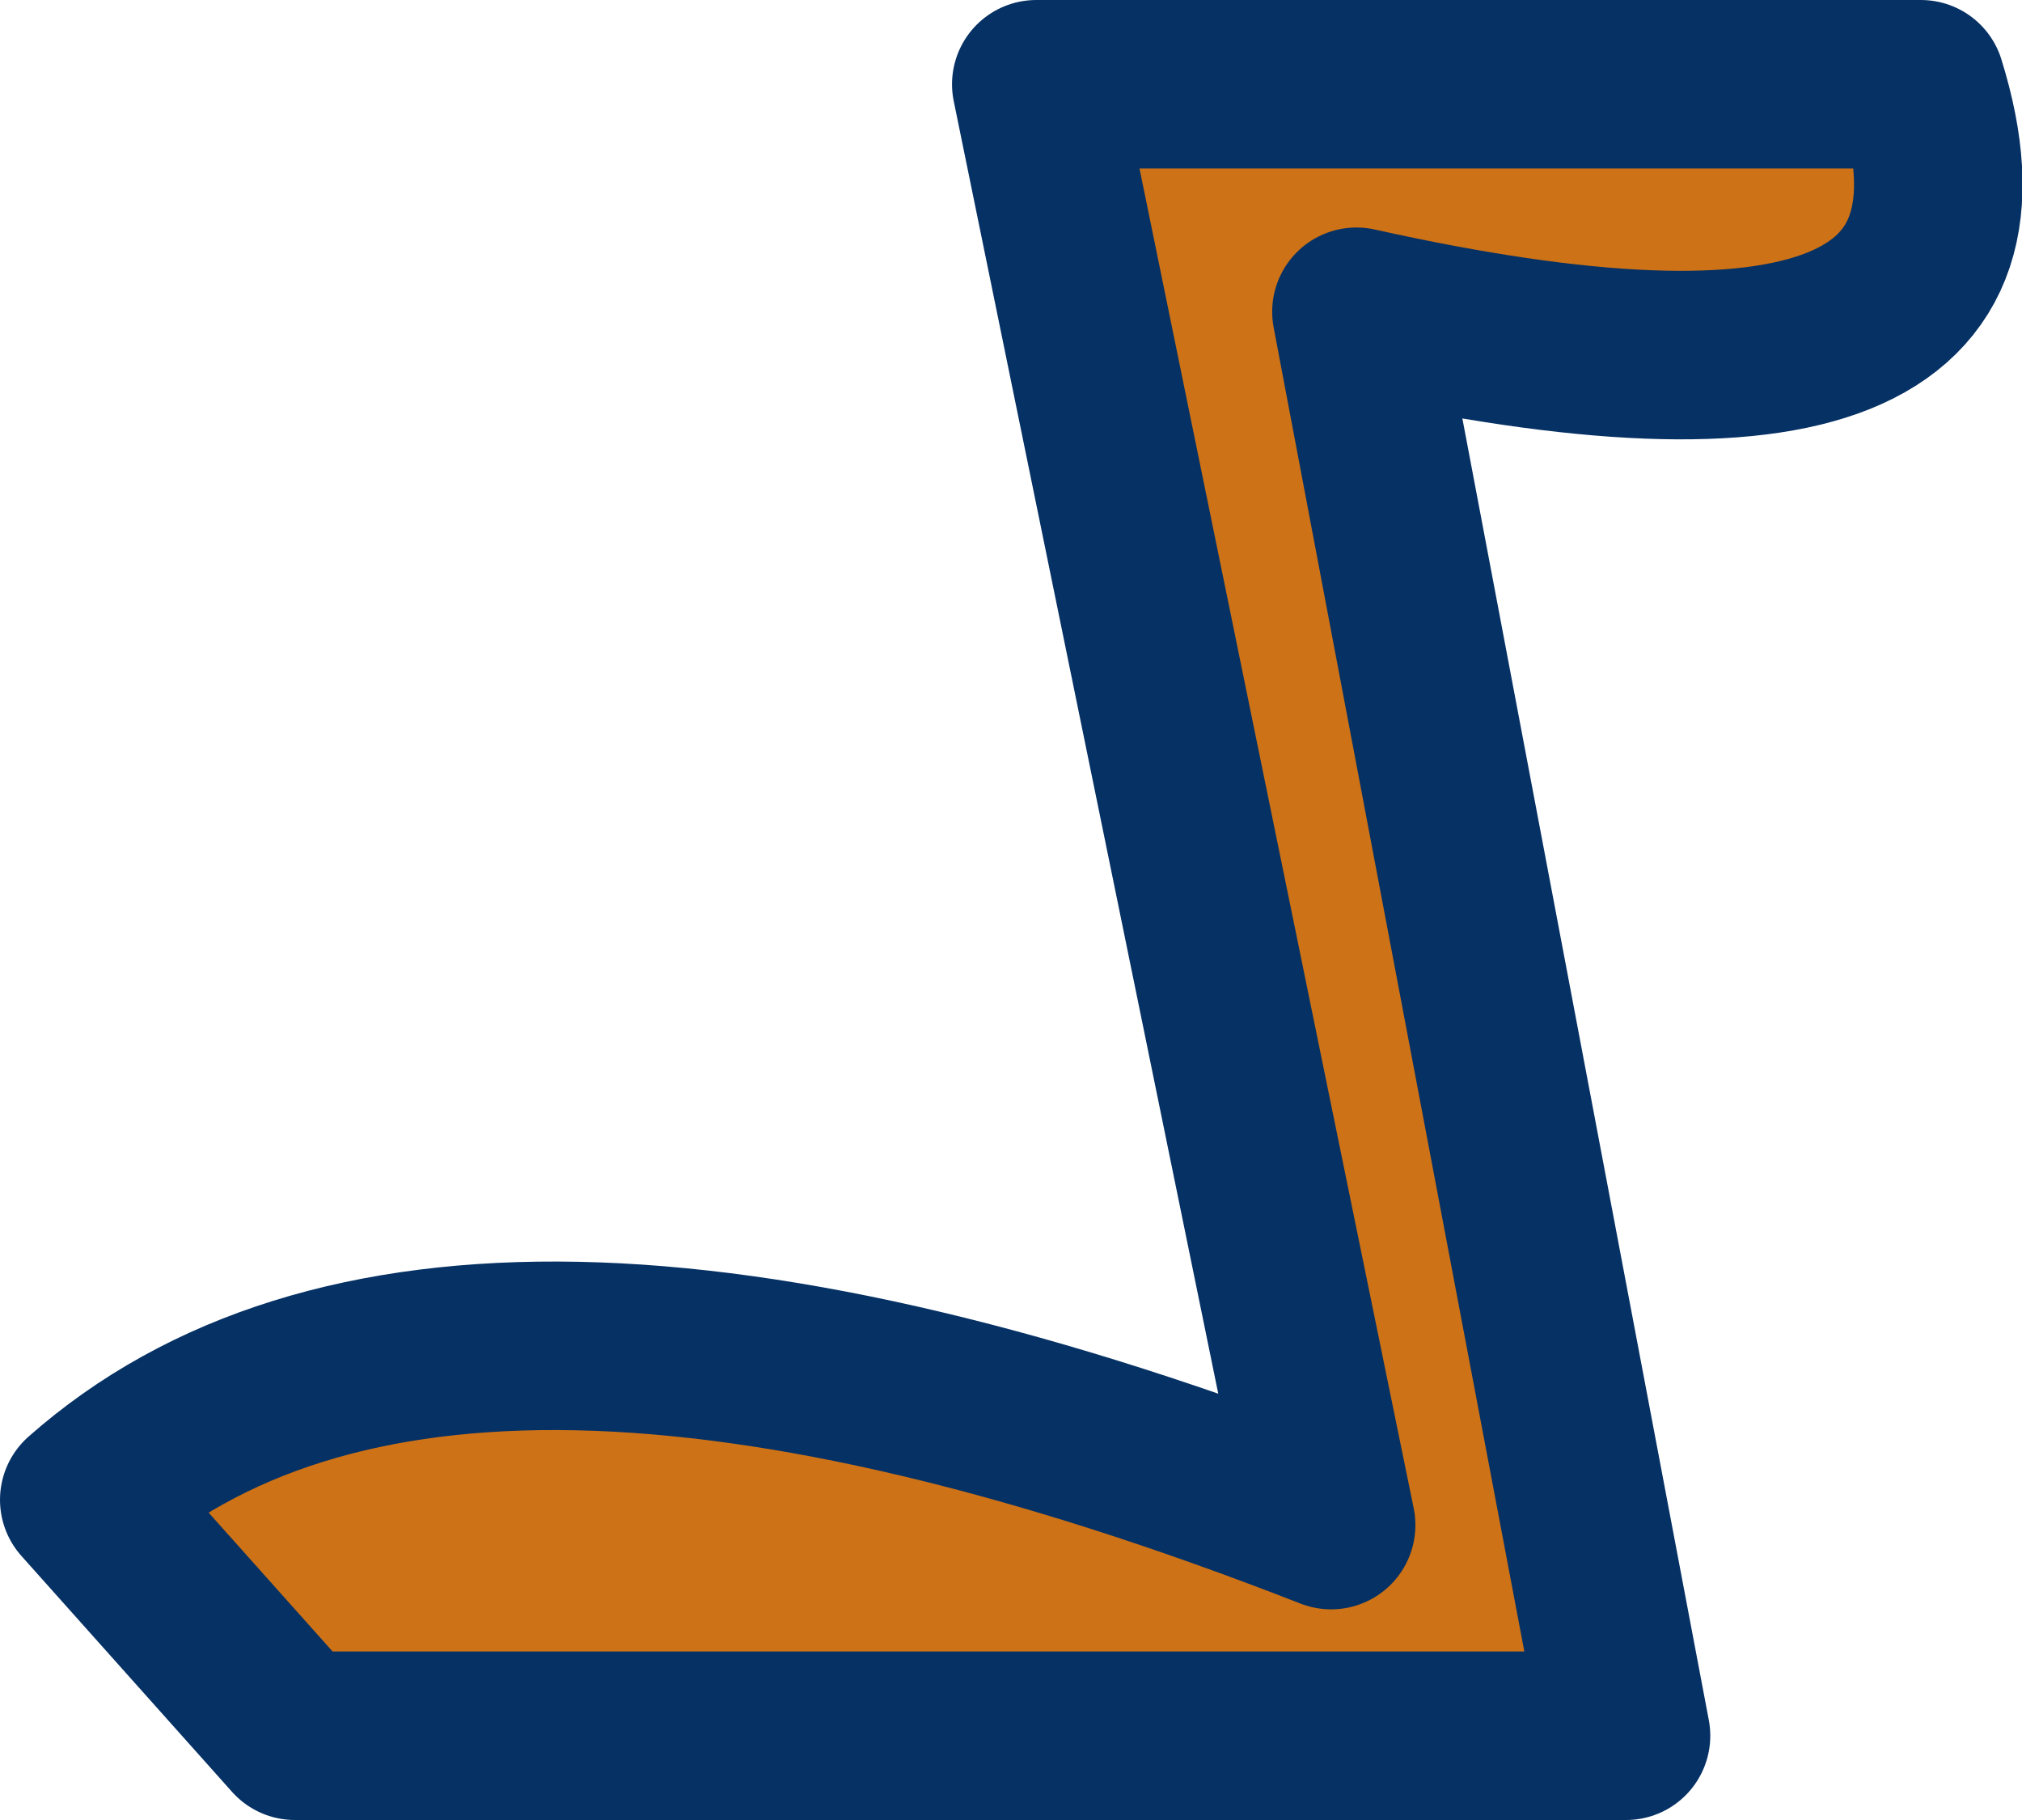 <?xml version="1.0" encoding="UTF-8" standalone="no"?>
<svg xmlns:xlink="http://www.w3.org/1999/xlink" height="10.8px" width="12.0px" xmlns="http://www.w3.org/2000/svg">
  <g transform="matrix(1.0, 0.0, 0.0, 1.0, 10.55, 1.15)">
    <path d="M-2.5 0.7 L-0.9 9.15 -8.8 9.15 -10.05 7.75 Q-7.9 5.85 -2.65 7.9 L-4.4 -0.65 0.85 -0.65 Q1.55 1.6 -2.5 0.7" fill="#cd7216" fill-rule="evenodd" stroke="none"/>
    <path d="M-2.5 0.7 Q1.55 1.6 0.85 -0.65 L-4.4 -0.65 -2.65 7.9 Q-7.9 5.85 -10.05 7.75 L-8.8 9.15 -0.9 9.15 -2.5 0.7 Z" fill="none" stroke="#063164" stroke-linecap="round" stroke-linejoin="round" stroke-width="1.0"/>
  </g>
</svg>
